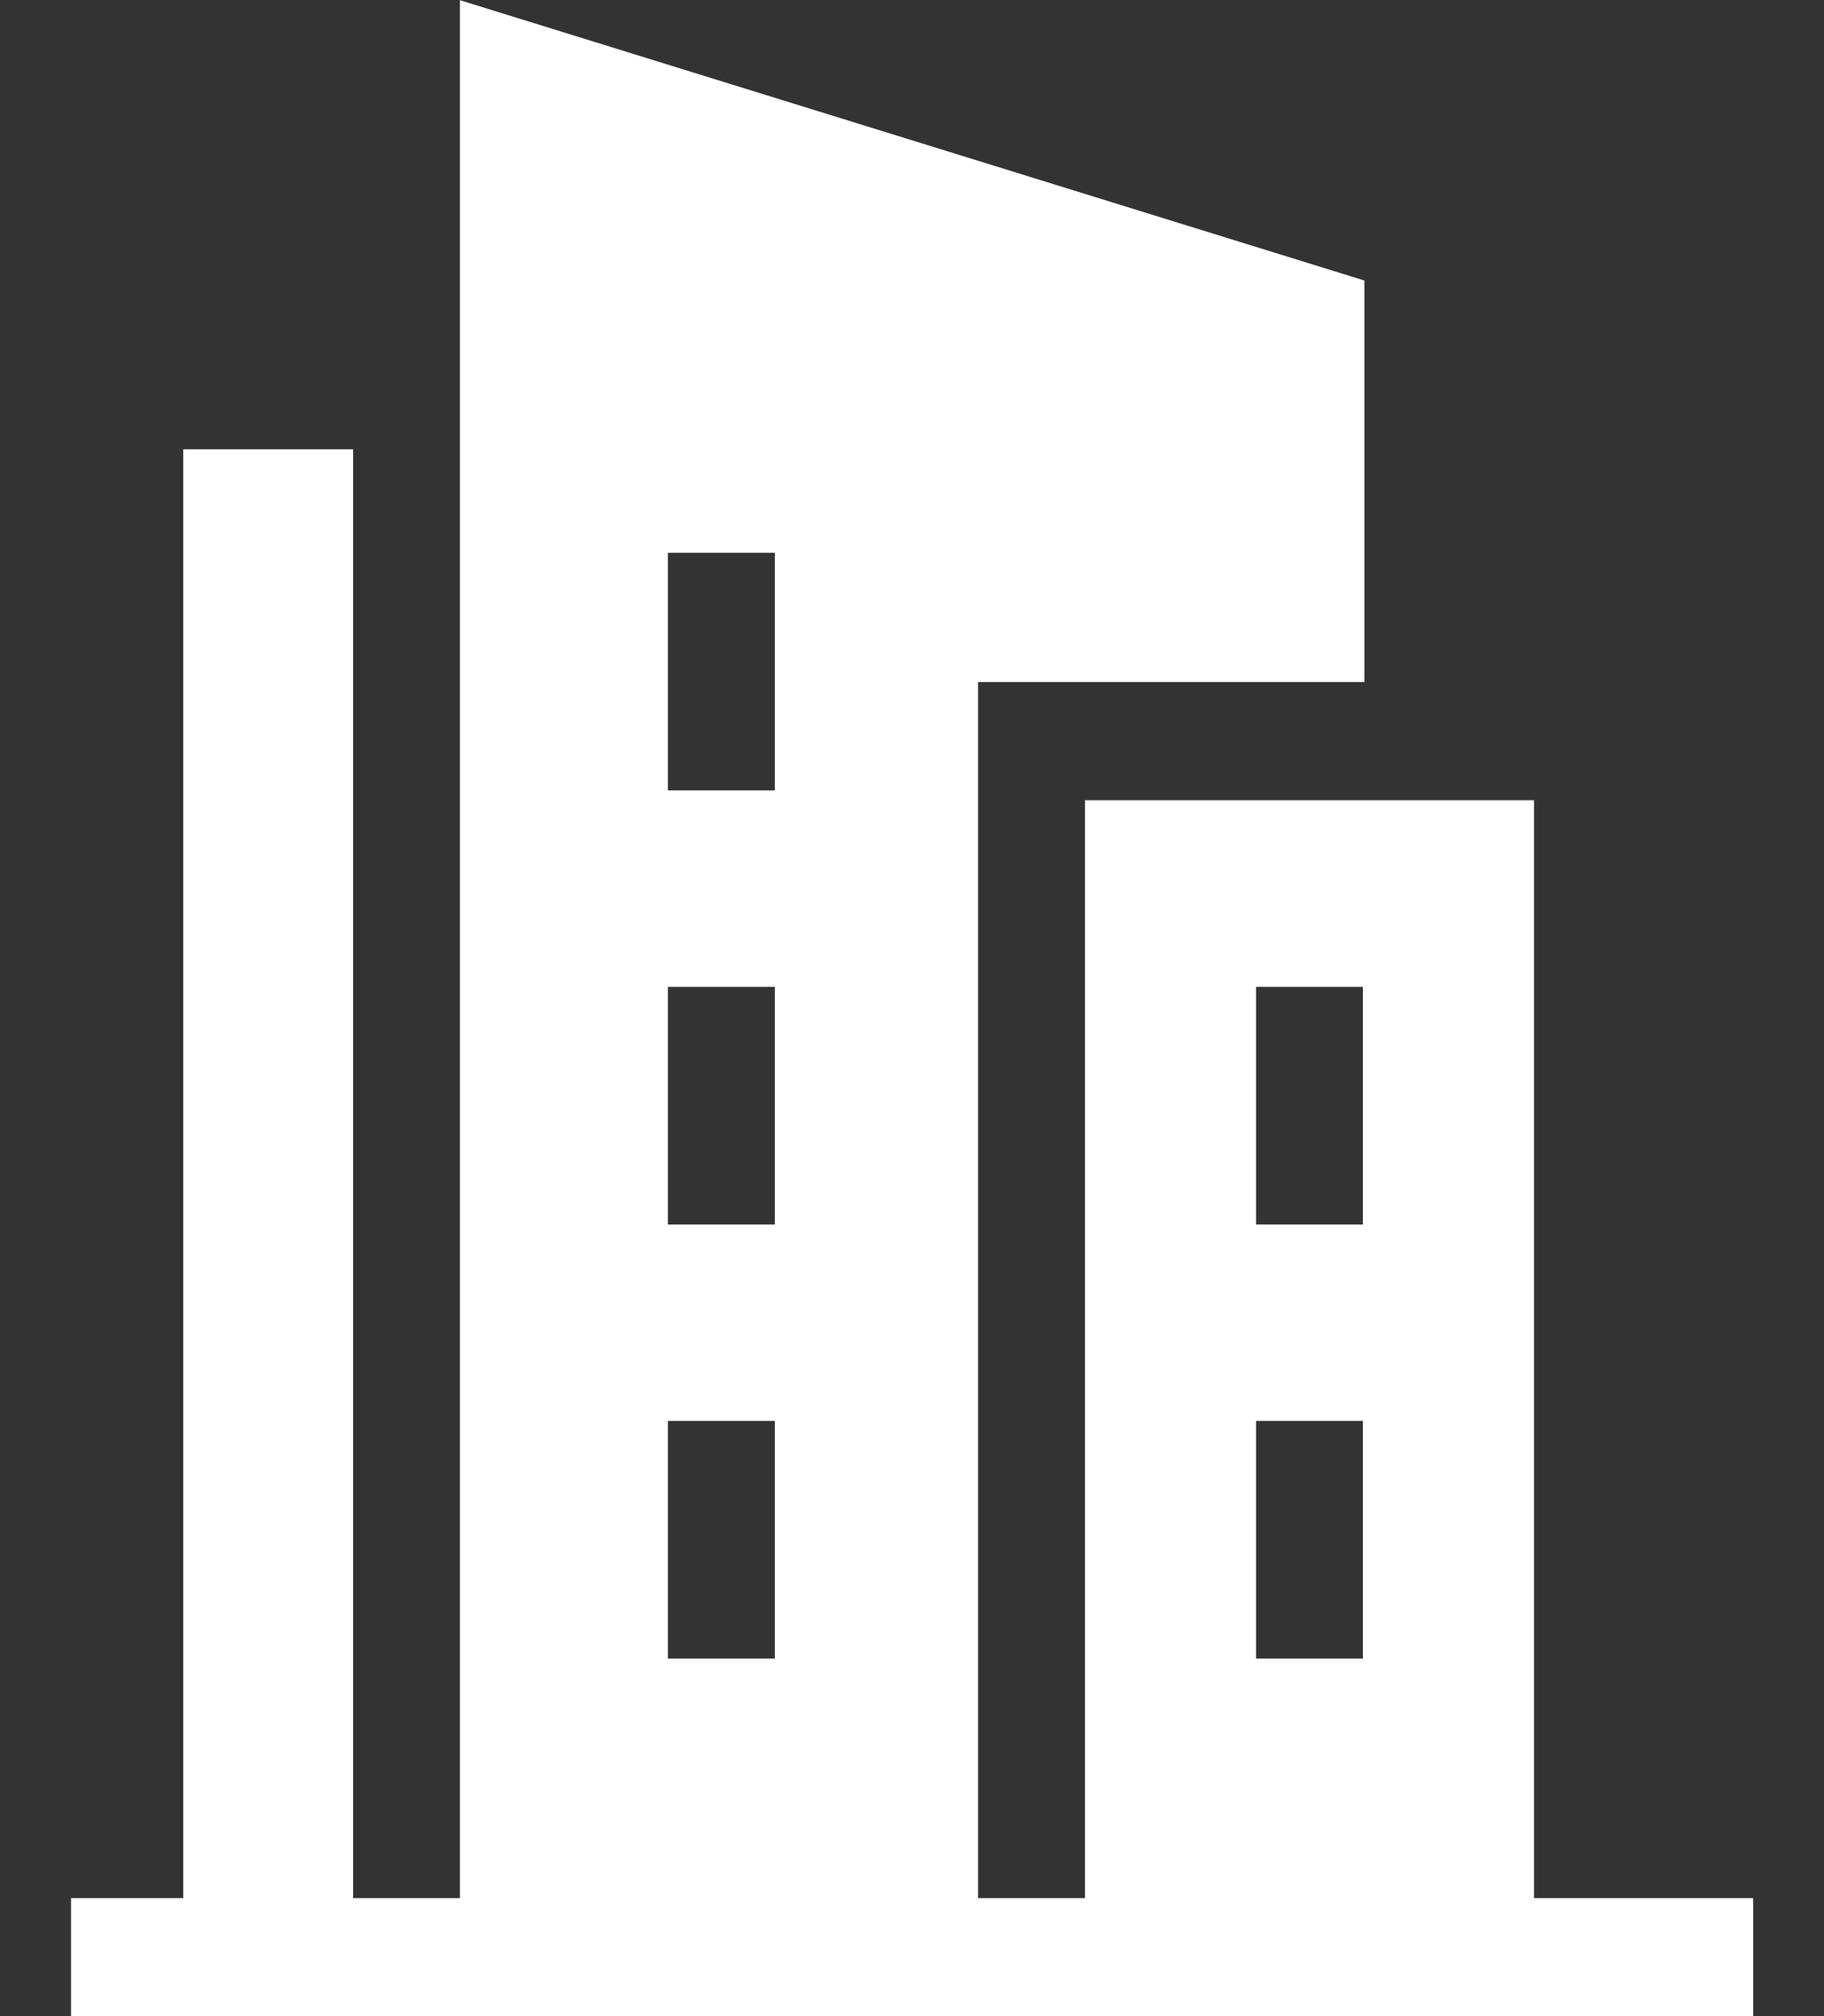 <?xml version="1.0" encoding="UTF-8"?> <svg xmlns="http://www.w3.org/2000/svg" width="19" height="21" viewBox="0 0 19 21" fill="none"><rect x="0" y="0" width="19" height="21" fill="#333333" stroke="none"/><g clip-path="url(#clip0_129_496)"><path d="M1.909 19.771L1.909 4.68L3.678 4.68L3.678 19.771L4.791 19.771L4.791 0.002L14.213 2.922L14.213 7.104L10.188 7.104L10.188 19.771L11.302 19.771L11.302 8.335L15.979 8.335L15.979 19.771L18.262 19.771L18.262 21.002L0.74 21.002L0.74 19.771L1.909 19.771ZM8.071 12.755L8.071 10.279L6.957 10.279L6.957 12.755L8.071 12.755ZM6.957 14.8L6.957 17.276L8.071 17.276L8.071 14.8L6.957 14.8ZM8.071 8.233L8.071 5.758L6.957 5.758L6.957 8.233L8.071 8.233ZM14.197 10.279L13.084 10.279L13.084 12.755L14.197 12.755L14.197 10.279ZM14.197 14.8L13.084 14.8L13.084 17.276L14.197 17.276L14.197 14.8Z" fill="white"></path></g><defs><clipPath id="clip0_129_496"><rect width="19" height="21" fill="white" transform="matrix(-1 8.74228e-08 8.74228e-08 1 19 0.002)"></rect></clipPath></defs></svg> 